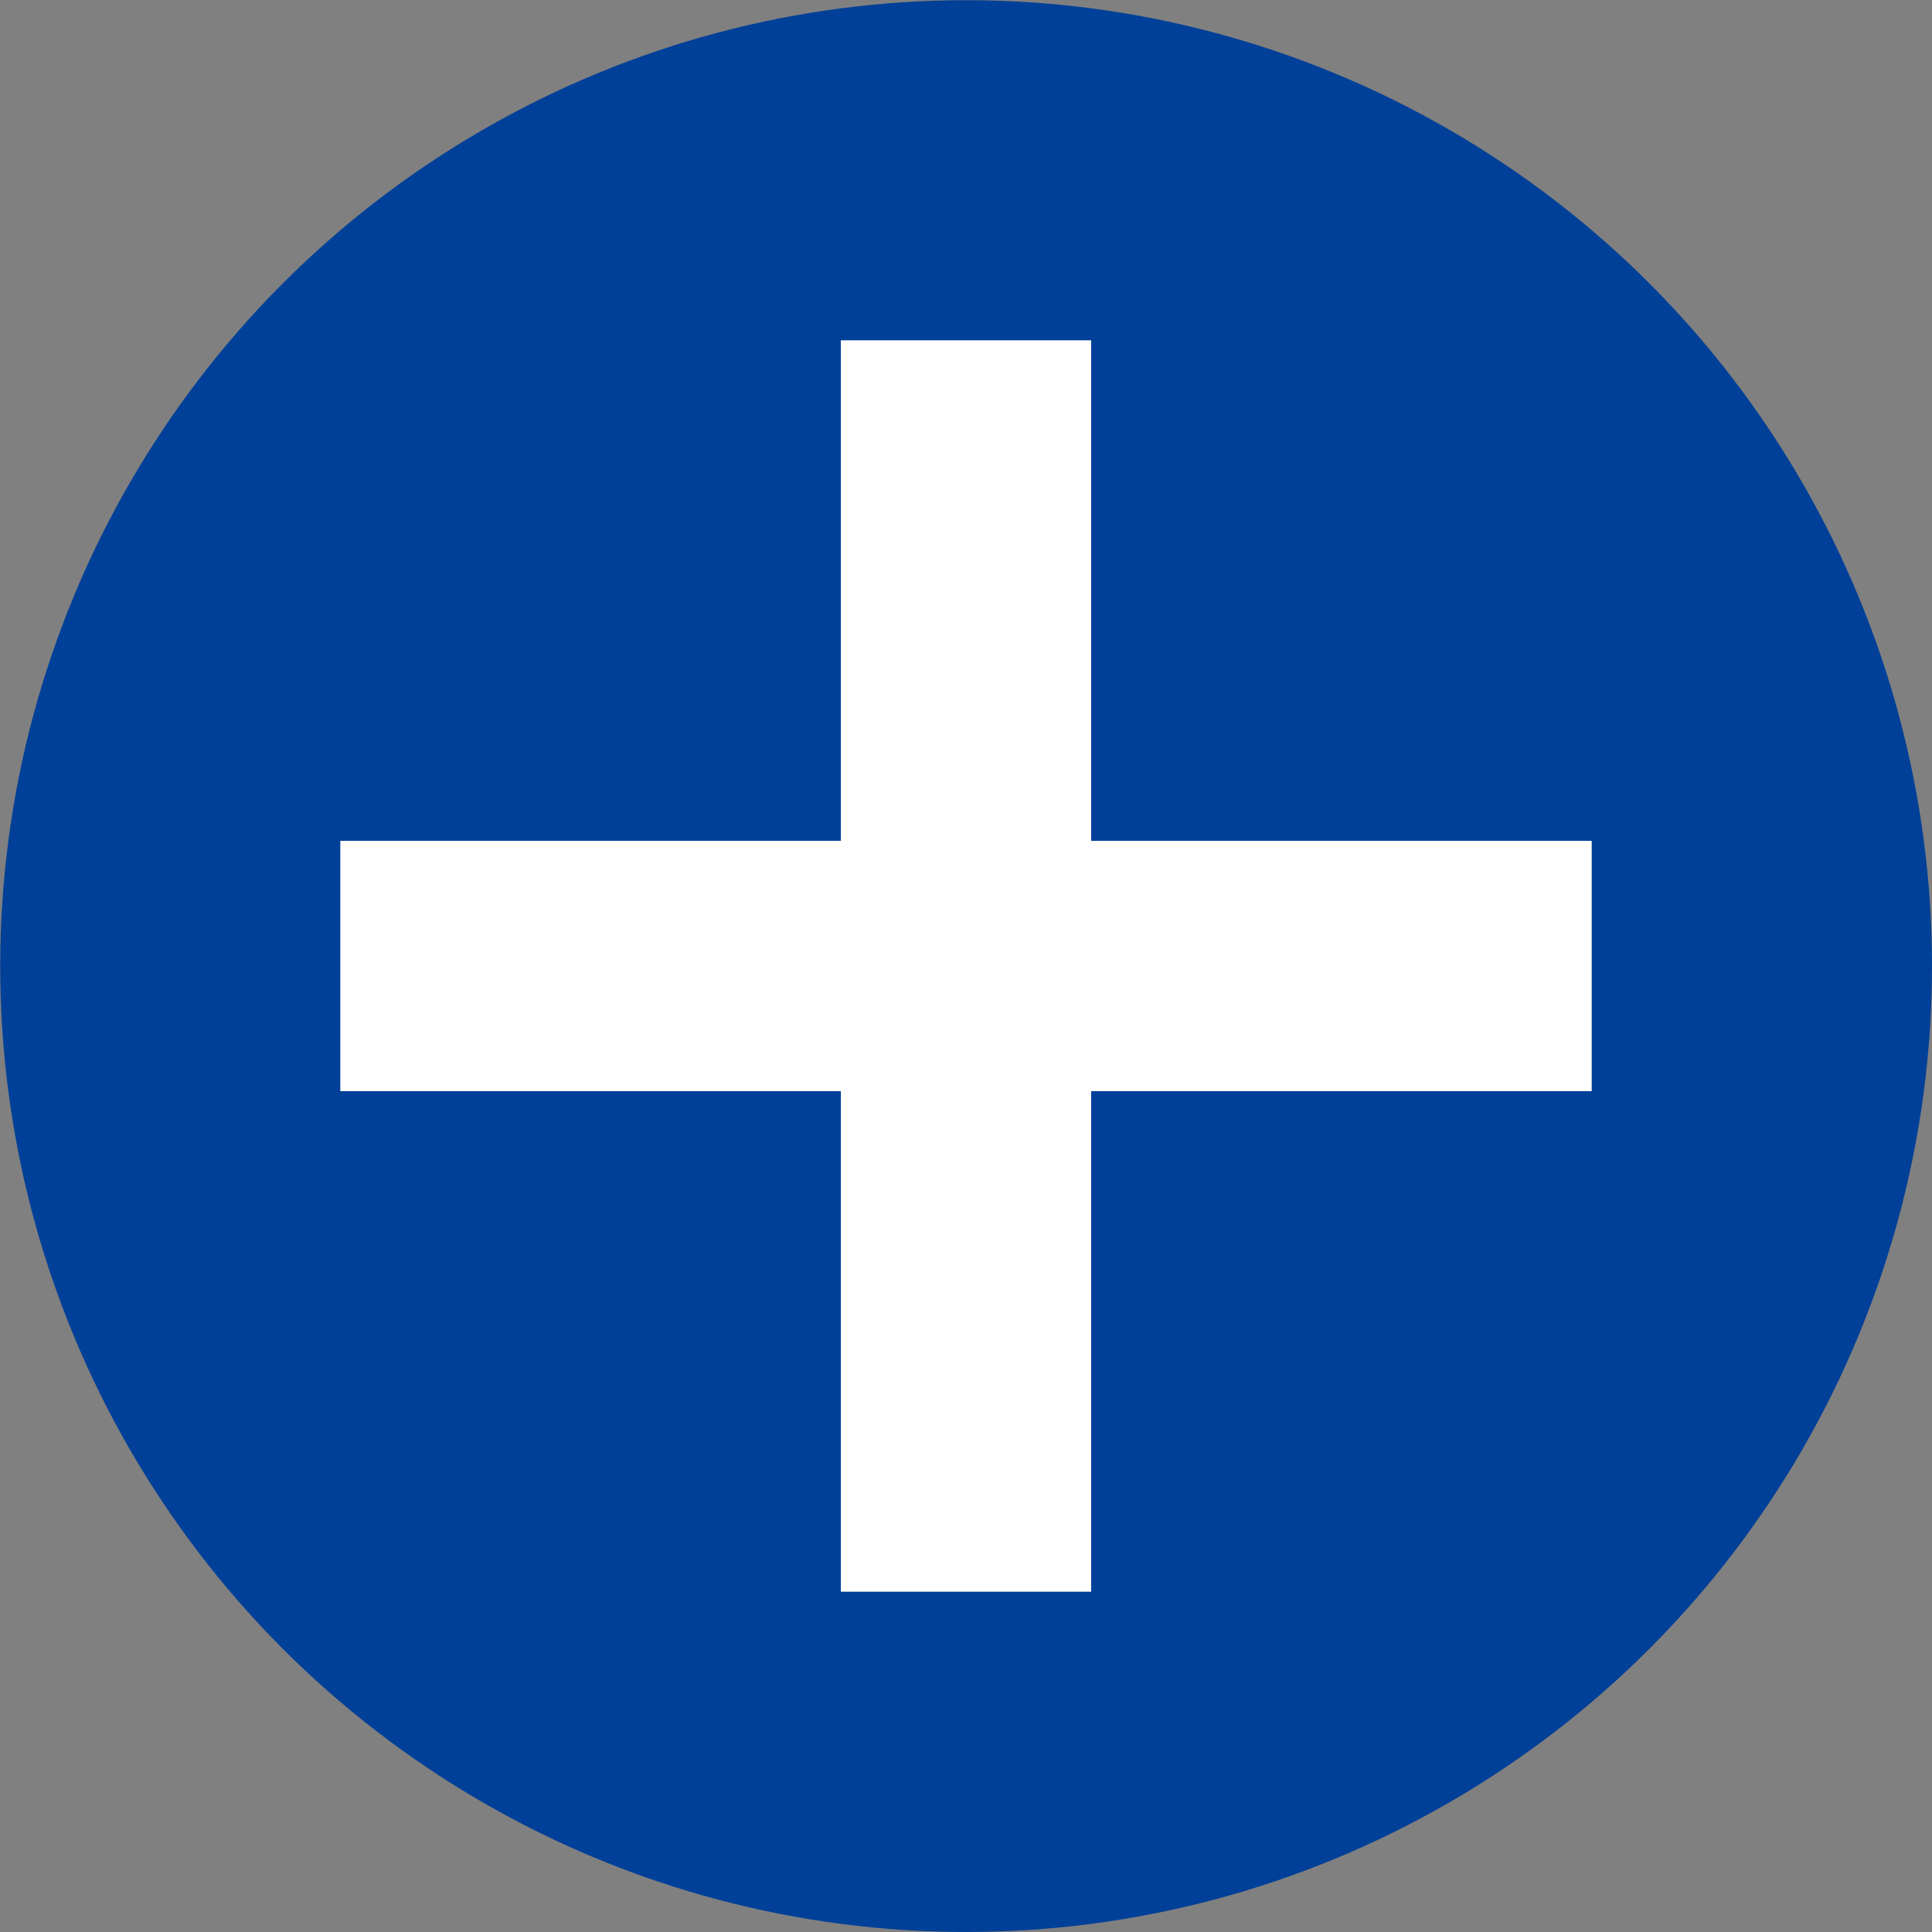 <?xml version="1.0" encoding="UTF-8"?><svg id="b" xmlns="http://www.w3.org/2000/svg" viewBox="0 0 97.65 97.65"><rect x="0" y="0" width="97.65" height="97.65" fill="#808080" stroke="none"/><defs><style>.d{fill:#fff;}.e{fill:#004098;stroke:#004098;stroke-miterlimit:10;stroke-width:5.94px;}</style></defs><g id="c"><circle class="e" cx="48.83" cy="48.83" r="45.85"/><rect class="d" x="17.2" y="42.5" width="63.25" height="12.65"/><rect class="d" x="17.2" y="42.5" width="63.25" height="12.65" transform="translate(0 97.65) rotate(-90)"/></g></svg>